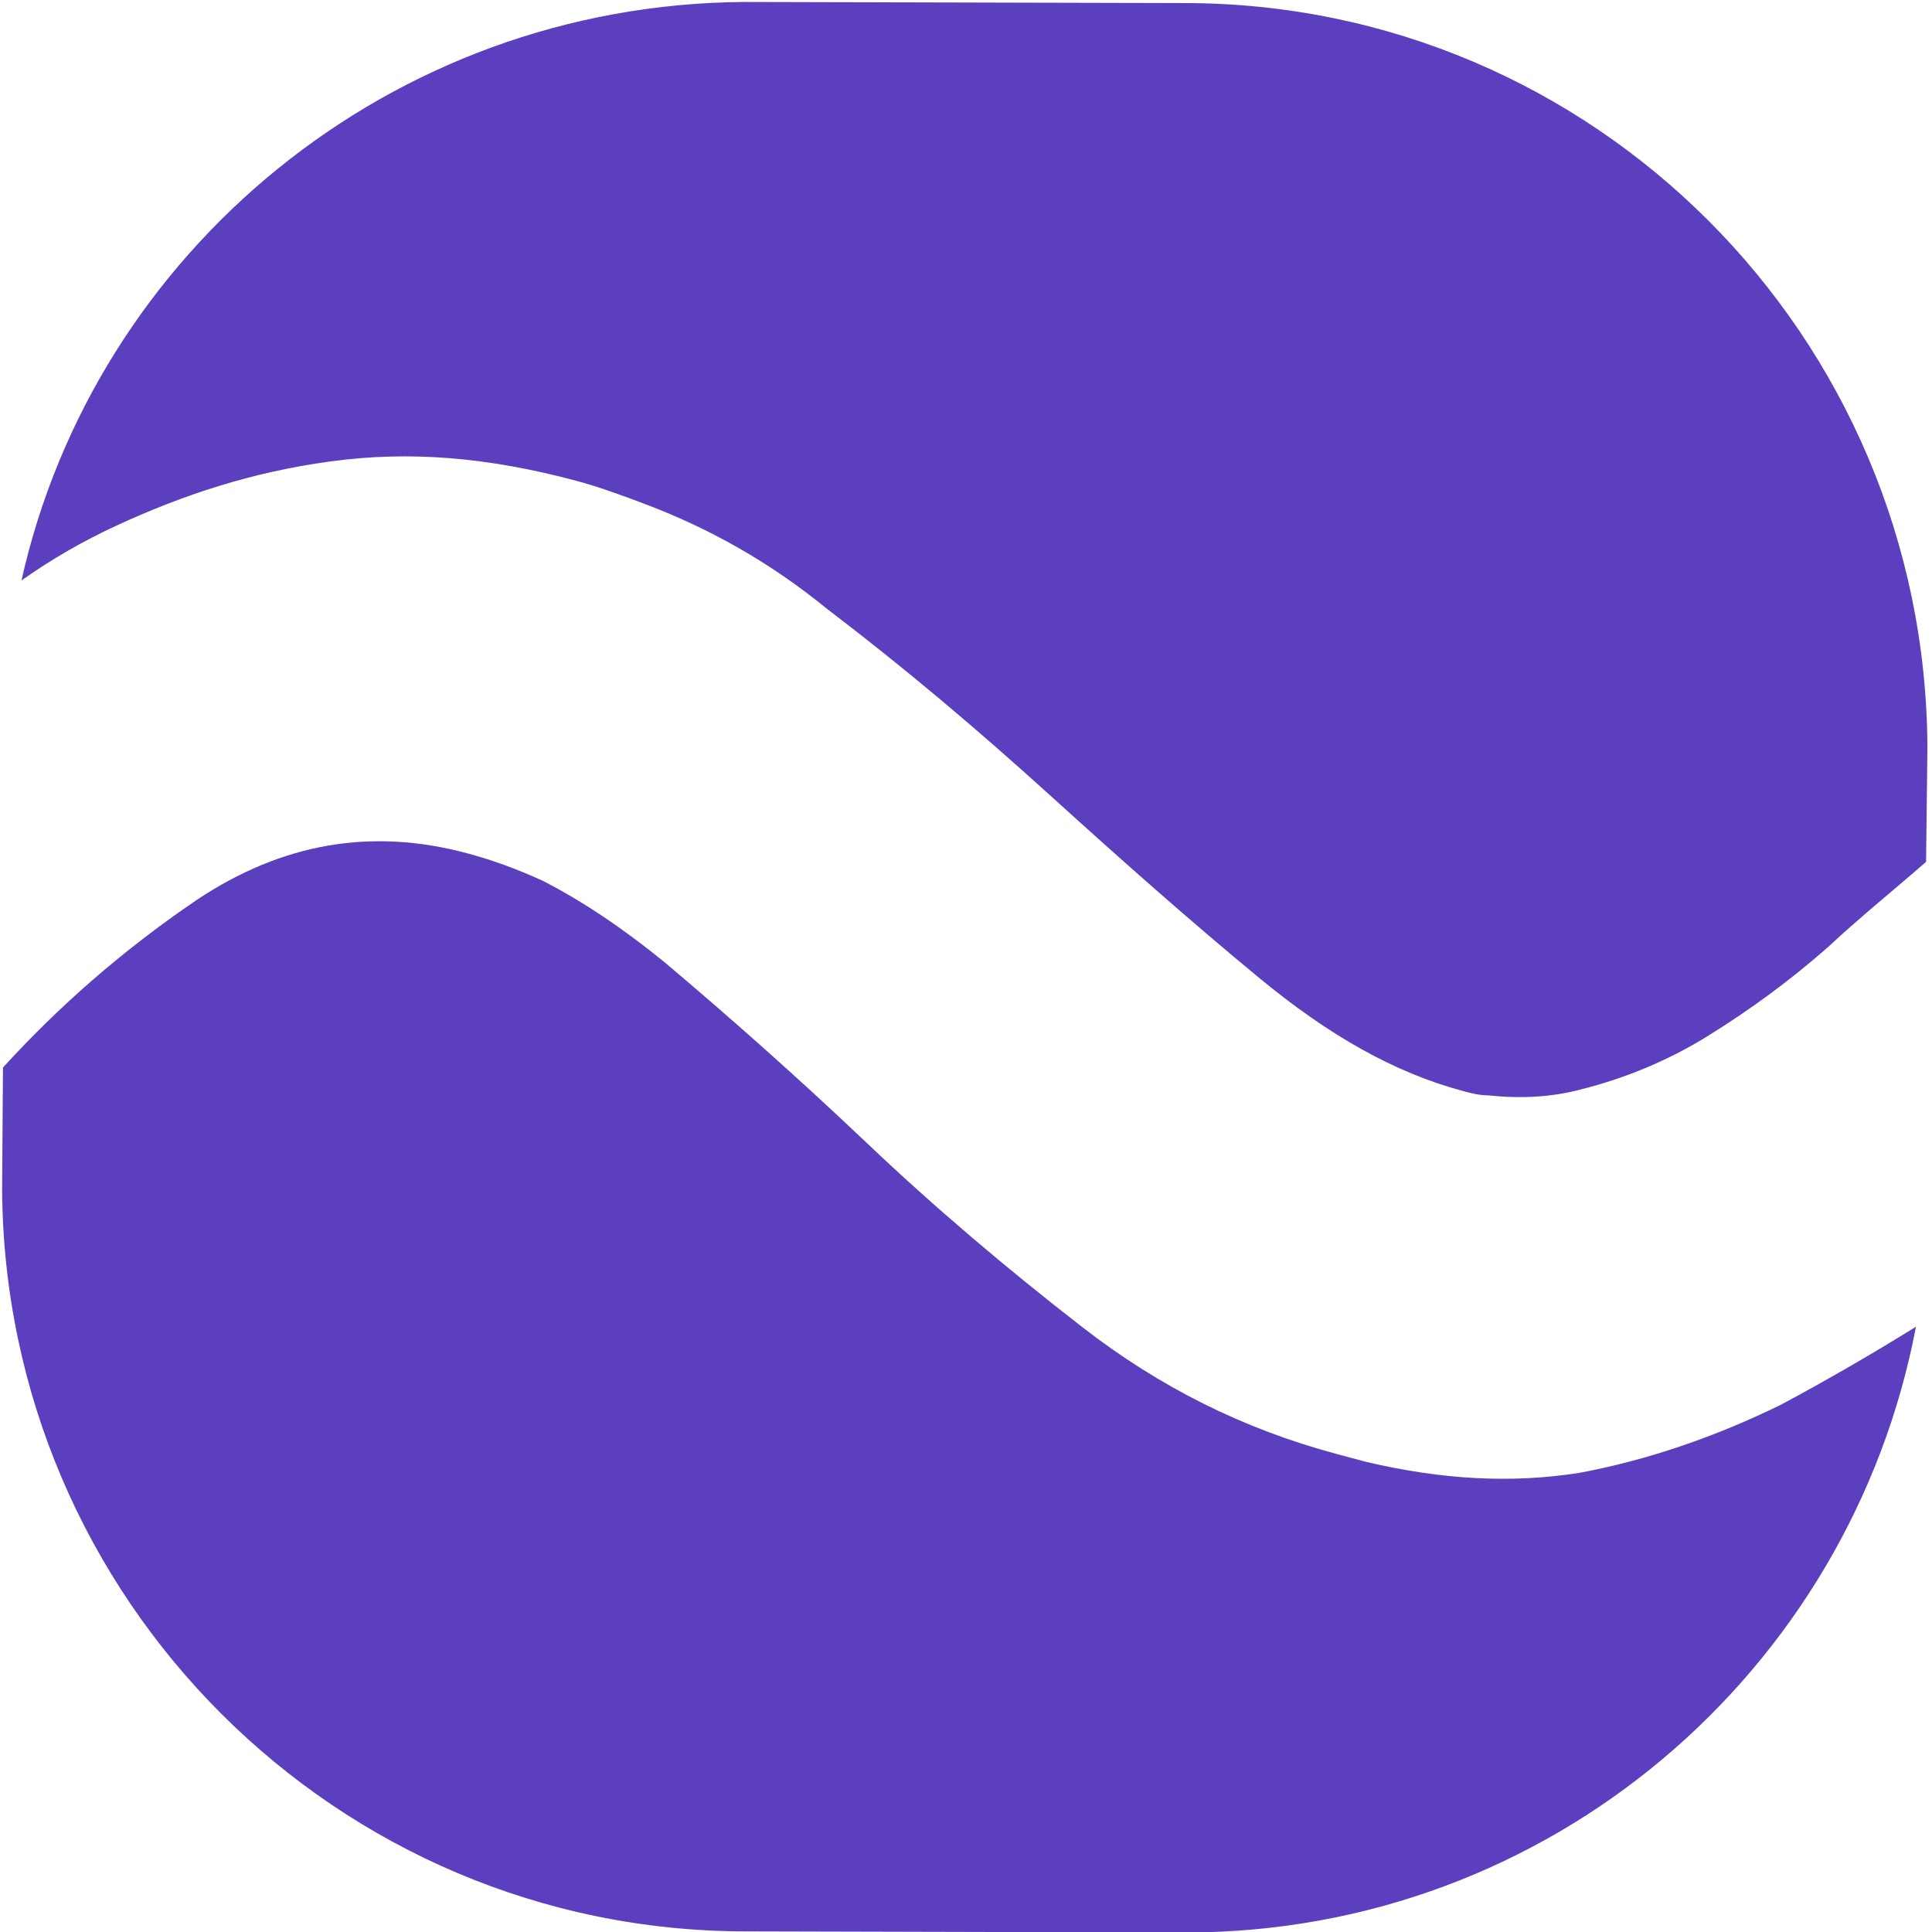 <?xml version="1.0"?>
<svg width="130" height="130" xmlns="http://www.w3.org/2000/svg" xmlns:svg="http://www.w3.org/2000/svg" enable-background="new 0 0 150 150" version="1.1" xml:space="preserve">
 <style type="text/css">.st0{display:none;}
	.st1{display:none;fill:url(#SVGID_1_);}
	.st2{display:none;fill:url(#SVGID_2_);}
	.st3{display:inline;fill:#FFFFFF;}
	.st4{display:none;fill:#FFFFFF;}</style>
 <g class="layer">
  <title>Layer 1</title>
  <path class="st0" d="m70.9,107.9l-18.1,4.8c-16.8,4.5 -34.1,-5.5 -38.7,-22.3l-4.8,-18.1c-4.5,-16.8 5.5,-34.1 22.3,-38.7l18.1,-4.8c16.8,-4.5 34.1,5.5 38.7,22.3l4.8,18.1c4.5,16.9 -5.5,34.2 -22.3,38.7z" id="svg_1"/>
  <g id="svg_19" transform="rotate(15 64.984 65.099)">
   <path d="m2.09,51.17c3.8,-3.17 7.91,-5.86 12.82,-7.91c4.91,-2.06 10.13,-3.01 16.3,-3.01c1.58,0 3.32,0.16 4.91,0.32c4.59,0.47 9.02,1.58 13.61,3.64c6.17,2.53 11.87,5.22 17.73,8.23s11.24,5.7 16.78,8.23s10.45,3.8 15.2,3.8c0.63,0 1.11,0 1.74,-0.16c2.06,-0.32 4.12,-0.95 6.02,-2.06c2.53,-1.42 5.07,-3.32 7.28,-5.7c2.22,-2.37 4.27,-4.91 6.17,-7.76c1.58,-2.53 3.32,-4.91 4.91,-7.28l-1.9,-7.44c-7.28,-26.75 -34.67,-42.58 -61.26,-35.46l-28.65,7.6c-22.95,6.33 -37.83,27.54 -36.88,50.18c1.58,-1.9 3.32,-3.64 5.22,-5.22z" id="svg_20" style="fill: #5C3FBF;"/>
   <path d="m125.56,79.34c-3.64,3.17 -7.6,5.86 -11.87,7.91c-4.27,1.9 -8.86,2.85 -14.09,3.01c-0.63,0 -1.42,0 -2.06,0c-6.49,0 -12.66,-1.27 -18.68,-3.8s-11.71,-5.22 -17.25,-8.23c-5.54,-3.01 -10.92,-5.7 -16.3,-8.23c-3.17,-1.42 -6.33,-2.53 -9.34,-3.17c-1.9,-0.32 -3.64,-0.47 -5.38,-0.47c-6.65,0 -12.19,2.53 -16.78,7.76c-3.96,4.59 -7.12,9.34 -9.66,14.25l2.06,7.91c7.28,26.59 34.67,42.42 61.26,35.3l28.65,-7.6c23.59,-6.33 38.62,-28.49 36.88,-52.08c-2.37,2.53 -4.91,5.07 -7.44,7.44z" id="svg_21" style="fill: #5C3FBF;"/>
   <path class="st4" d="m125.88,42.15c-1.42,2.06 -2.85,4.27 -4.43,6.49c-1.9,2.85 -3.96,5.38 -6.17,7.76c-2.22,2.37 -4.75,4.27 -7.28,5.7c-2.22,1.27 -4.43,1.9 -6.97,2.06c-0.95,0.16 -1.74,0.16 -2.69,0.16c-4.75,0 -9.66,-1.27 -15.2,-3.8c-5.54,-2.53 -10.92,-5.22 -16.78,-8.23c-5.86,-3.01 -11.56,-5.7 -17.73,-8.23c-4.27,-1.9 -8.55,-3.01 -12.66,-3.48c-1.27,-0.16 -2.53,-0.16 -3.96,-0.16c-6.17,0 -11.4,0.95 -16.3,3.01c-4.91,2.06 -9.02,4.75 -12.82,7.91c-2.22,1.9 -4.27,4.12 -6.17,6.33c0.16,3.32 0.79,6.65 1.58,9.97l5.22,19.47c2.37,-4.59 5.22,-8.71 8.86,-12.98c4.59,-5.22 10.13,-7.76 16.78,-7.76c2.22,0 4.27,0.16 6.49,0.63c3.48,0.63 6.97,1.74 10.45,3.32c5.38,2.53 10.76,5.22 16.3,8.23s11.24,5.7 17.25,8.23s12.19,3.8 18.68,3.8c0.32,0 0.79,0 1.11,0c4.75,-0.16 9.02,-1.11 13.14,-3.01c4.43,-2.06 8.39,-4.75 11.87,-7.91c2.85,-2.69 5.7,-5.86 8.23,-8.86c-0.32,-2.53 -0.79,-5.22 -1.42,-7.91l-5.38,-20.74z" id="svg_22"/>
  </g>
 </g>
</svg>